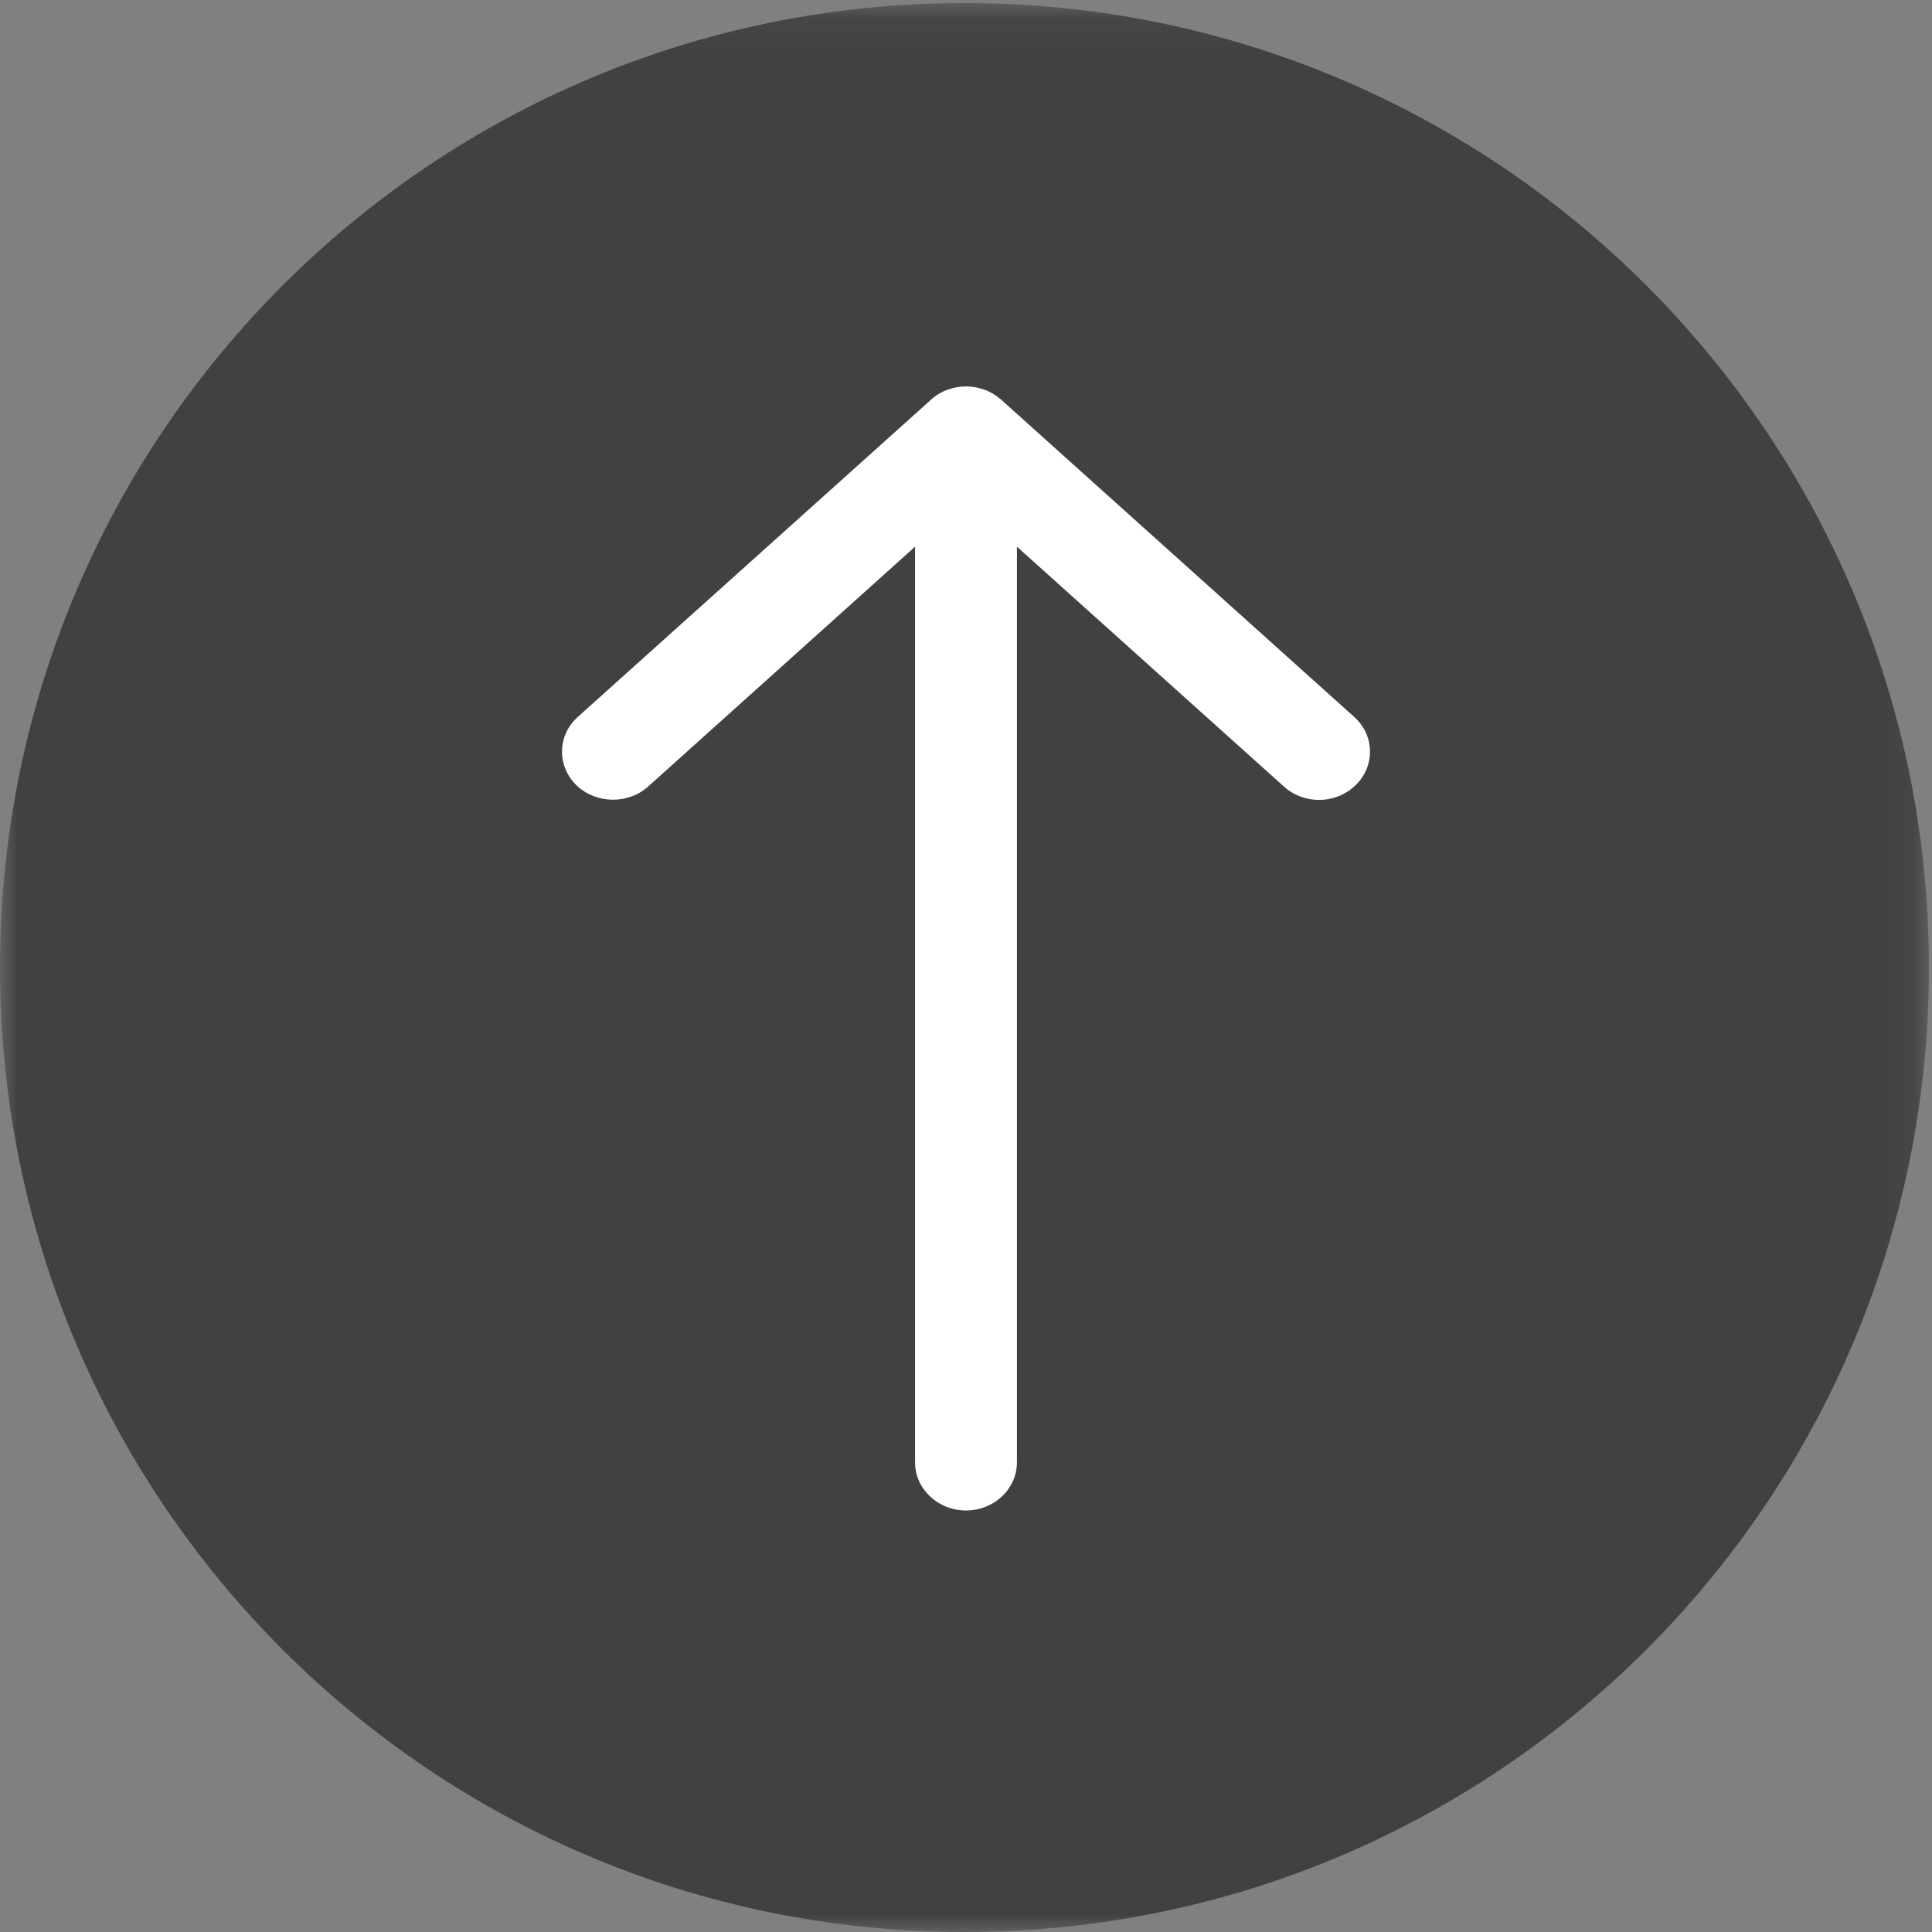 <?xml version="1.0" encoding="UTF-8"?>
<svg width="55px" height="55px" viewBox="0 0 55 55" version="1.1" xmlns="http://www.w3.org/2000/svg" xmlns:xlink="http://www.w3.org/1999/xlink">
    <rect x="0" y="0" width="55" height="55" fill="#808080" stroke="none"/>
    <!-- Generator: Sketch 49.3 (51167) - http://www.bohemiancoding.com/sketch -->
    <title>Page 1</title>
    <desc>Created with Sketch.</desc>
    <defs>
        <polygon id="path-1" points="0 0.087 54.913 0.087 54.913 55 0 55"></polygon>
    </defs>
    <g id="Symbols" stroke="none" stroke-width="1" fill="none" fill-rule="evenodd">
        <g id="#top_anchor">
            <g id="Page-1">
                <g id="Group-3">
                    <mask id="mask-2" fill="white">
                        <use xlink:href="#path-1"></use>
                    </mask>
                    <g id="Clip-2"></g>
                    <path d="M-3.37423313e-05,27.544 C-3.37423313e-05,12.38 12.293,0.087 27.456,0.087 C42.62,0.087 54.913,12.38 54.913,27.544 C54.913,42.707 42.62,55 27.456,55 C12.293,55 -3.37423313e-05,42.707 -3.37423313e-05,27.544" id="Fill-1" fill="#414042" mask="url(#mask-2)"></path>
                </g>
                <path d="M27.5,43 C26.701,43 26.05,42.386 26.05,41.631 L26.05,15.563 L18.45,22.392 C17.886,22.9 16.977,22.889 16.425,22.368 C16.147,22.106 15.996,21.756 16,21.384 C16.004,21.011 16.164,20.665 16.45,20.408 L26.545,11.342 C26.591,11.303 26.638,11.269 26.688,11.237 C26.706,11.225 26.72,11.216 26.735,11.207 C26.804,11.166 26.873,11.132 26.947,11.103 L26.988,11.089 C27.038,11.072 27.09,11.058 27.143,11.046 C27.173,11.037 27.199,11.03 27.227,11.025 C27.303,11.011 27.38,11.004 27.458,11.002 L27.527,11 L27.541,11.002 C27.621,11.004 27.698,11.011 27.774,11.025 C27.801,11.03 27.828,11.037 27.854,11.045 C27.907,11.058 27.96,11.071 28.012,11.089 L28.048,11.101 C28.127,11.132 28.196,11.167 28.263,11.206 L28.309,11.235 C28.362,11.269 28.409,11.303 28.454,11.34 L28.502,11.379 L38.55,20.408 C38.836,20.665 38.996,21.011 39,21.384 C39.005,21.756 38.853,22.106 38.575,22.368 C38.014,22.898 37.124,22.908 36.55,22.391 L28.95,15.563 L28.95,41.631 C28.95,42.386 28.3,43 27.5,43" id="Fill-4" fill="#FFFFFF"></path>
            </g>
        </g>
    </g>
</svg>